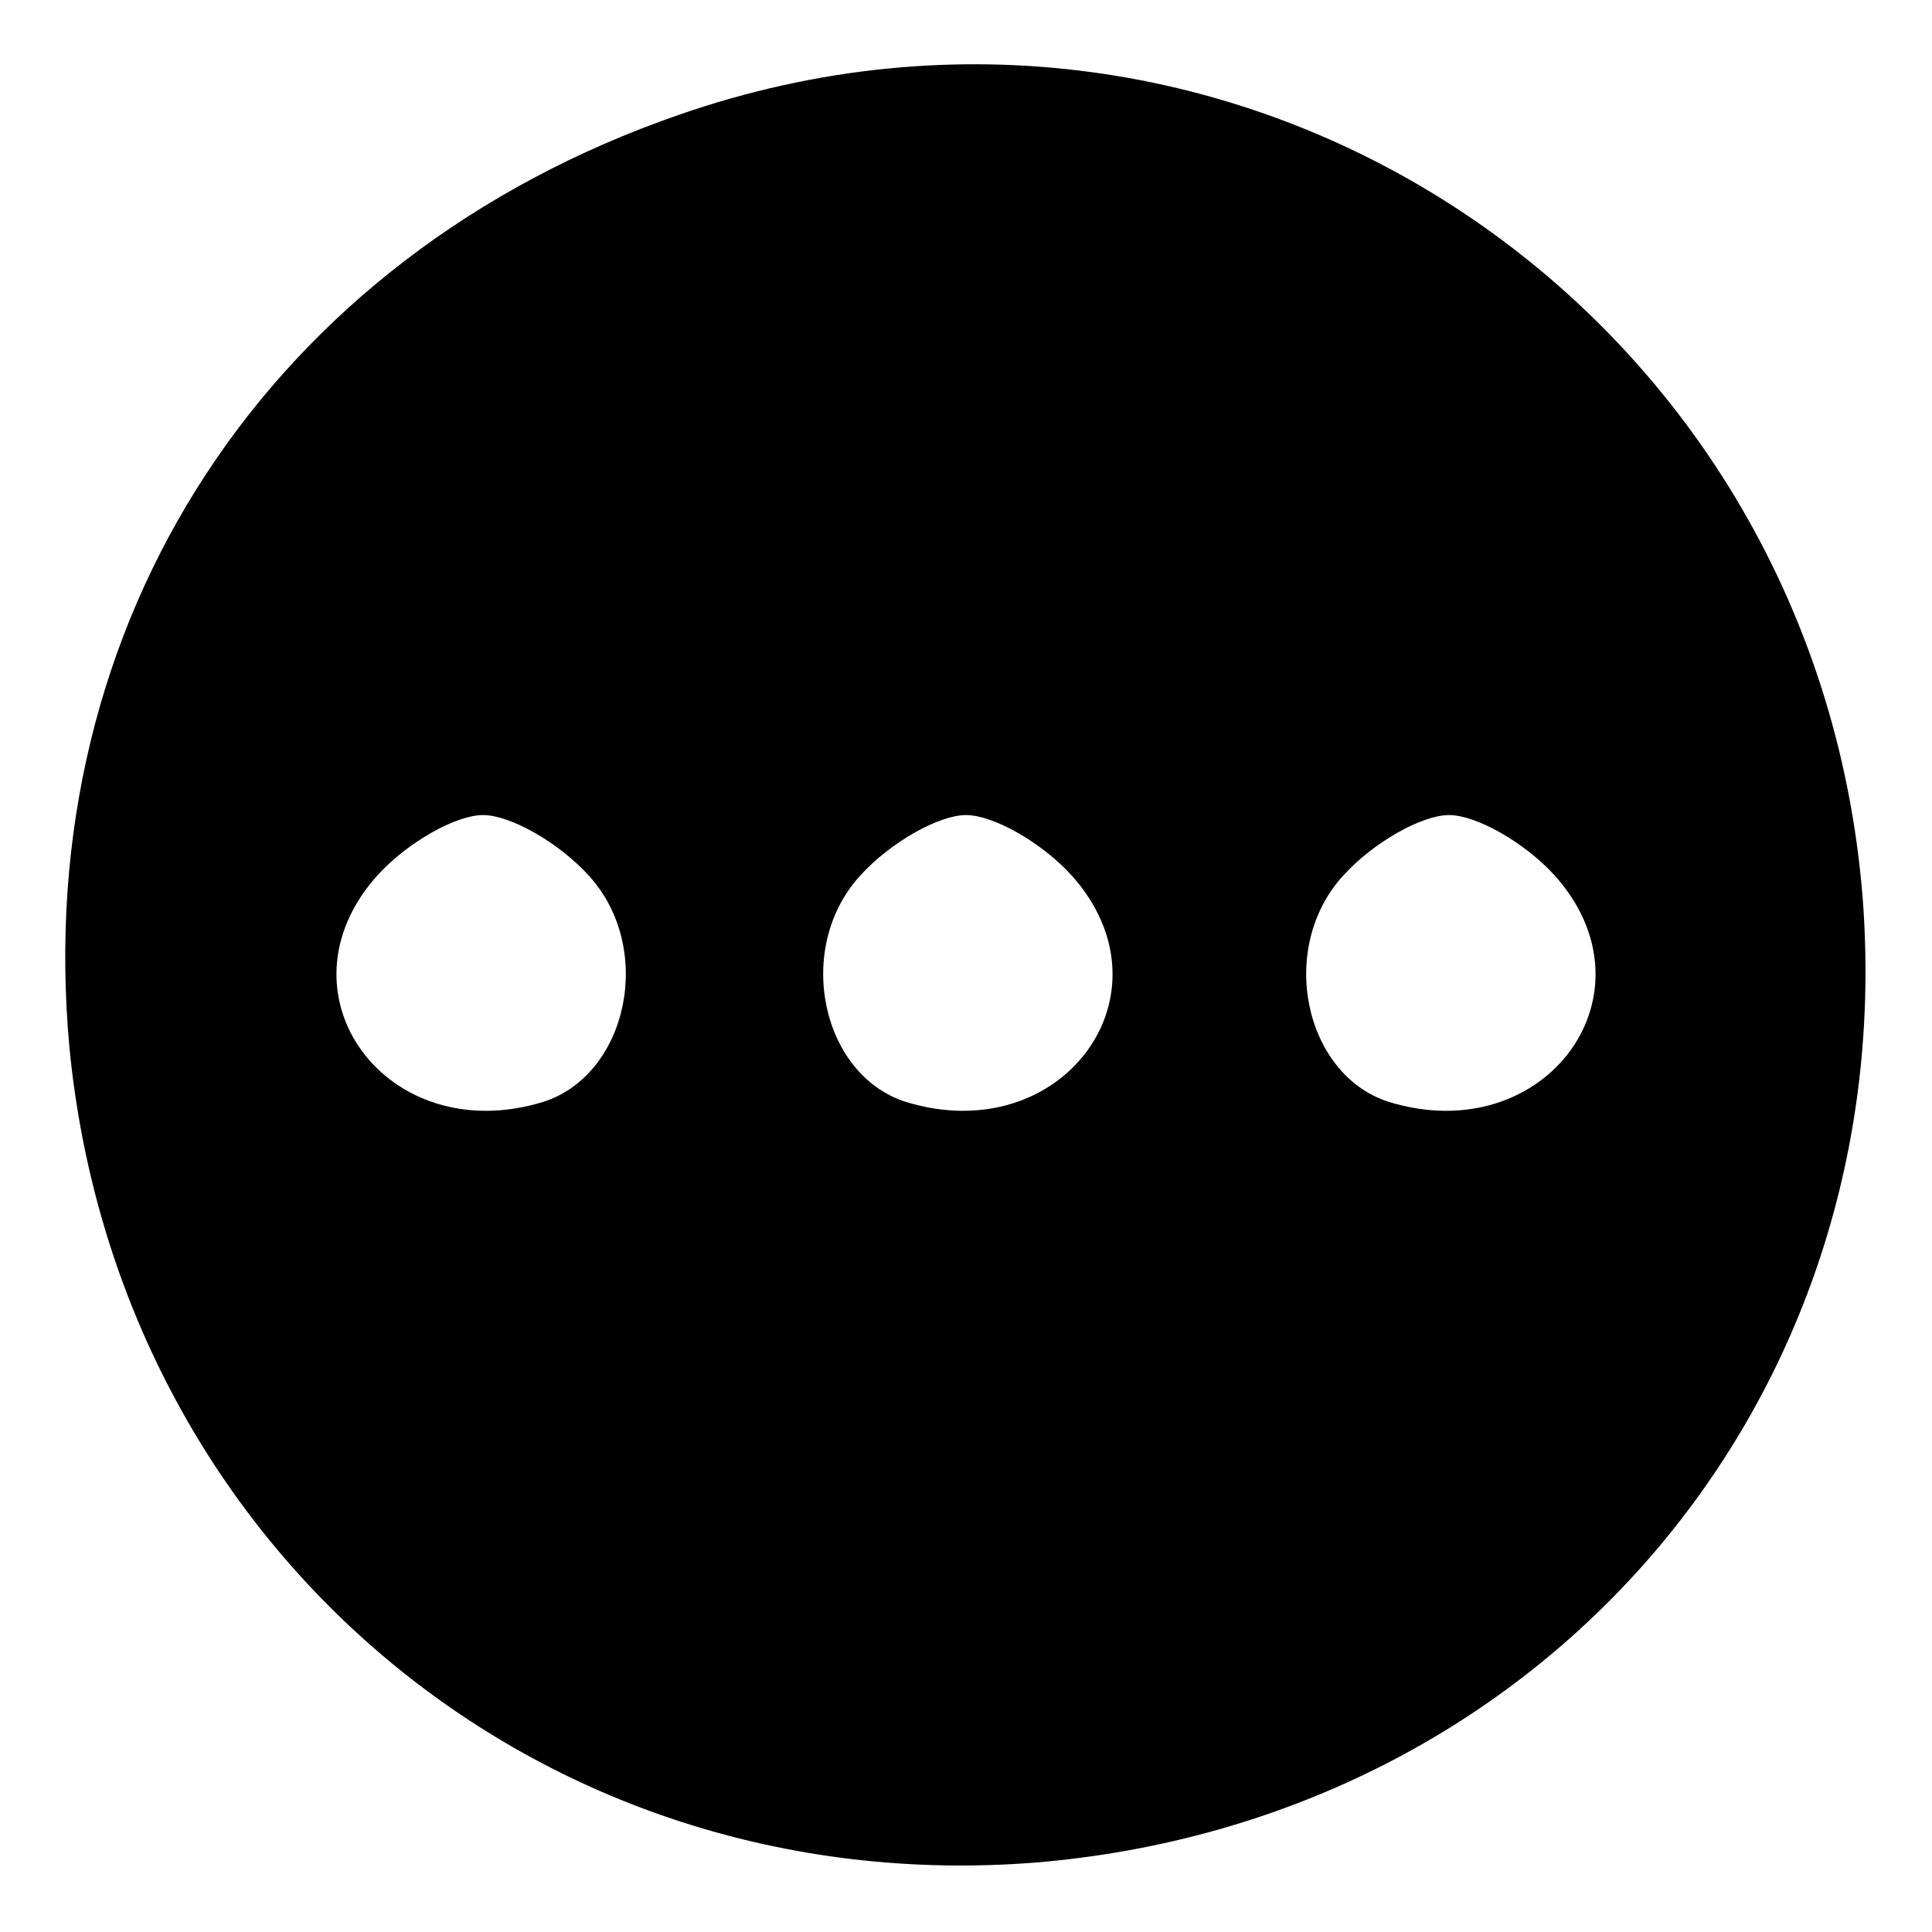 <?xml version="1.0" standalone="no"?>
<!DOCTYPE svg PUBLIC "-//W3C//DTD SVG 20010904//EN"
 "http://www.w3.org/TR/2001/REC-SVG-20010904/DTD/svg10.dtd">
<svg version="1.0" xmlns="http://www.w3.org/2000/svg"
 width="64pt" height="64pt" viewBox="0 0 64 64"
 preserveAspectRatio="xMidYMid meet">

<g transform="translate(0,64) scale(0.1,-0.1)"
fill="#000000" stroke="none">
<path d="M225 602 c-136 -47 -215 -168 -202 -309 16 -165 155 -283 320 -270
168 14 287 153 274 320 -16 196 -208 323 -392 259z m-30 -252 c22 -24 13 -66
-15 -75 -52 -16 -90 36 -55 75 10 11 26 20 35 20 9 0 25 -9 35 -20z m160 0
c35 -39 -3 -91 -55 -75 -28 9 -37 51 -15 75 10 11 26 20 35 20 9 0 25 -9 35
-20z m160 0 c35 -39 -3 -91 -55 -75 -28 9 -37 51 -15 75 10 11 26 20 35 20 9
0 25 -9 35 -20z"/>
</g>
</svg>
